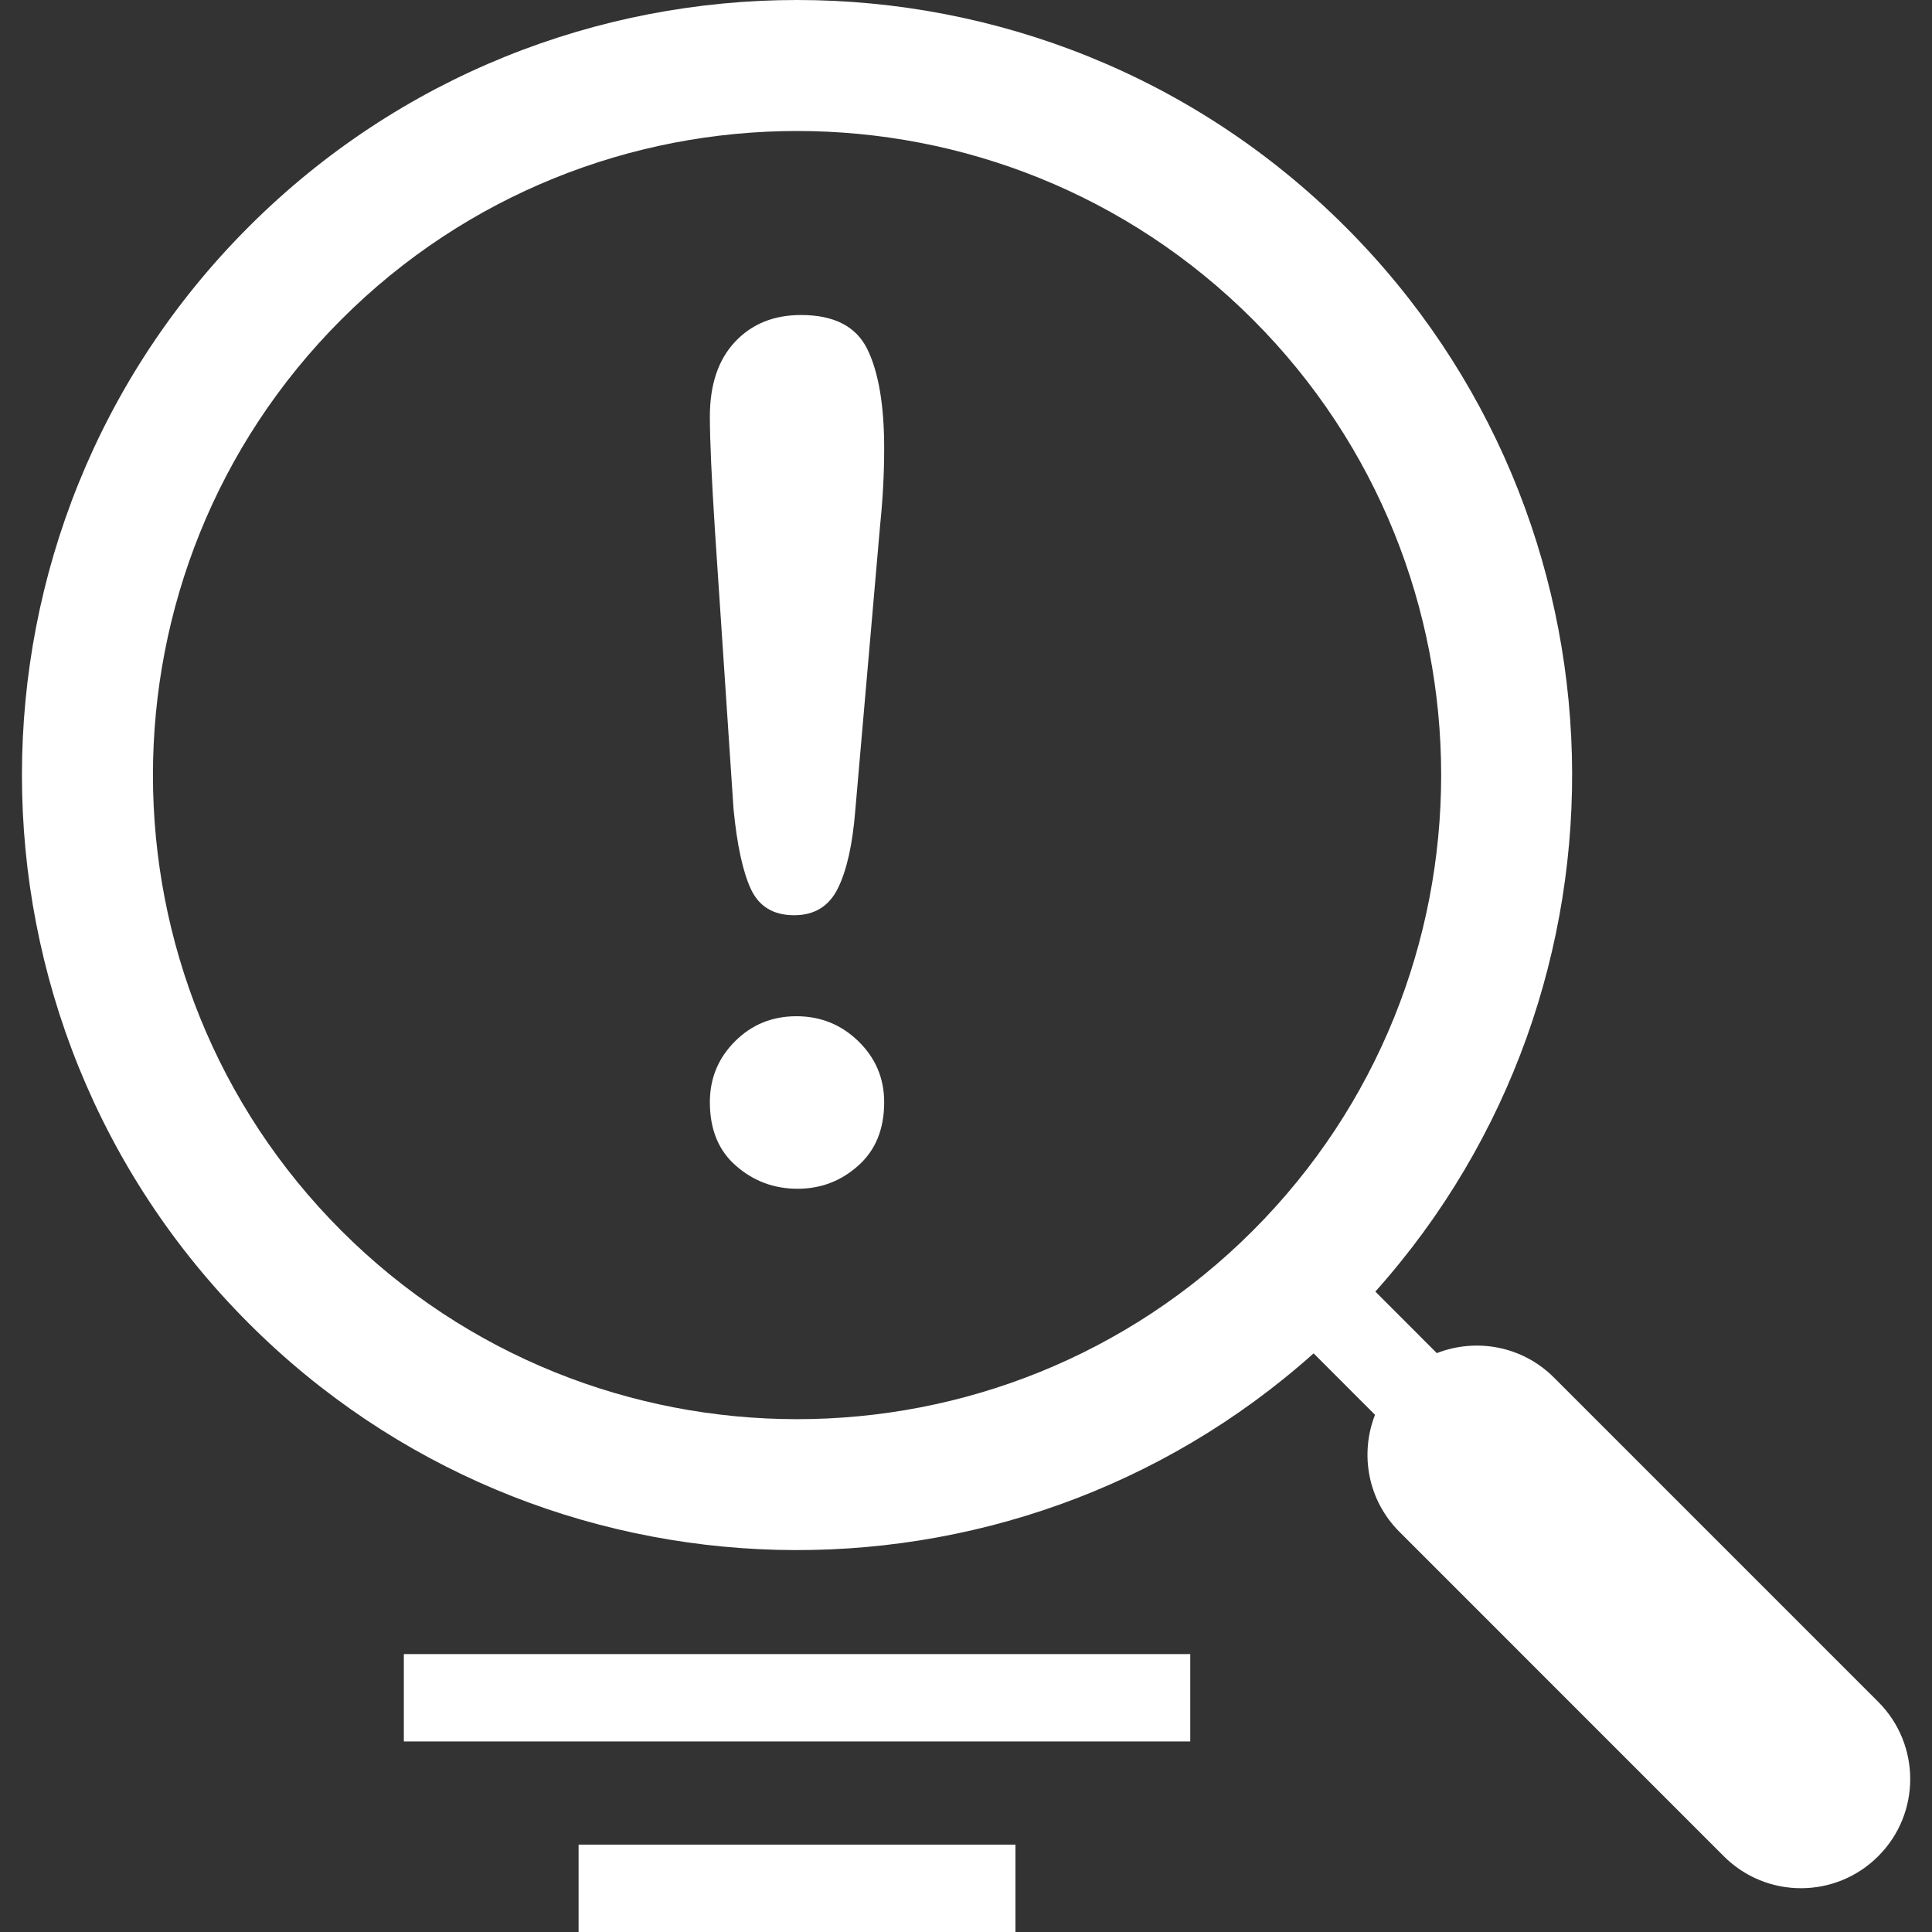 <svg width="40" height="40" viewBox="0 0 40 40" fill="none" xmlns="http://www.w3.org/2000/svg">
<rect x="0" y="0" width="40" height="40" fill="#333333" stroke="none"/>
<g clip-path="url(#clip0_18402_3432)">
<path d="M27.854 4.695C21.595 -1.565 11.41 -1.565 5.15 4.695C-1.111 10.954 -1.111 21.139 5.15 27.398C11.194 33.444 20.899 33.65 27.197 28.02L28.468 29.292C28.151 30.105 28.317 31.059 28.973 31.714L35.689 38.431C36.572 39.315 38.004 39.314 38.886 38.431C39.77 37.55 39.77 36.118 38.886 35.234L32.17 28.518C31.515 27.864 30.558 27.698 29.748 28.015L28.475 26.741C34.107 20.444 33.9 10.739 27.854 4.695ZM7.068 25.481C1.866 20.279 1.866 11.815 7.068 6.614C12.27 1.411 20.735 1.412 25.937 6.614C31.138 11.815 31.138 20.279 25.937 25.481C20.735 30.683 12.27 30.683 7.068 25.481Z" fill="white"/>
<path d="M15.187 16.75L14.805 11.027C14.733 9.911 14.697 9.111 14.697 8.625C14.697 7.964 14.87 7.448 15.217 7.078C15.563 6.708 16.019 6.522 16.585 6.522C17.27 6.522 17.728 6.759 17.959 7.233C18.19 7.707 18.306 8.39 18.306 9.282C18.306 9.808 18.277 10.341 18.221 10.883L17.708 16.774C17.653 17.475 17.533 18.013 17.35 18.387C17.166 18.762 16.864 18.949 16.442 18.949C16.011 18.949 15.713 18.767 15.545 18.405C15.378 18.043 15.259 17.491 15.187 16.75ZM16.513 24.612C16.027 24.612 15.603 24.455 15.241 24.139C14.878 23.826 14.697 23.385 14.697 22.82C14.697 22.326 14.87 21.906 15.217 21.56C15.564 21.212 15.988 21.04 16.489 21.04C16.991 21.04 17.419 21.214 17.774 21.56C18.128 21.906 18.306 22.326 18.306 22.82C18.306 23.377 18.127 23.815 17.768 24.134C17.41 24.454 16.991 24.612 16.513 24.612Z" fill="white"/>
<path d="M24.643 34.246H8.361V36.055H24.643V34.246Z" fill="white"/>
<path d="M21.024 38.191H11.979V40H21.024V38.191Z" fill="white"/>
</g>
<defs>
<clipPath id="clip0_18402_3432">
<rect width="40" height="40" fill="white"/>
</clipPath>
</defs>
</svg>
